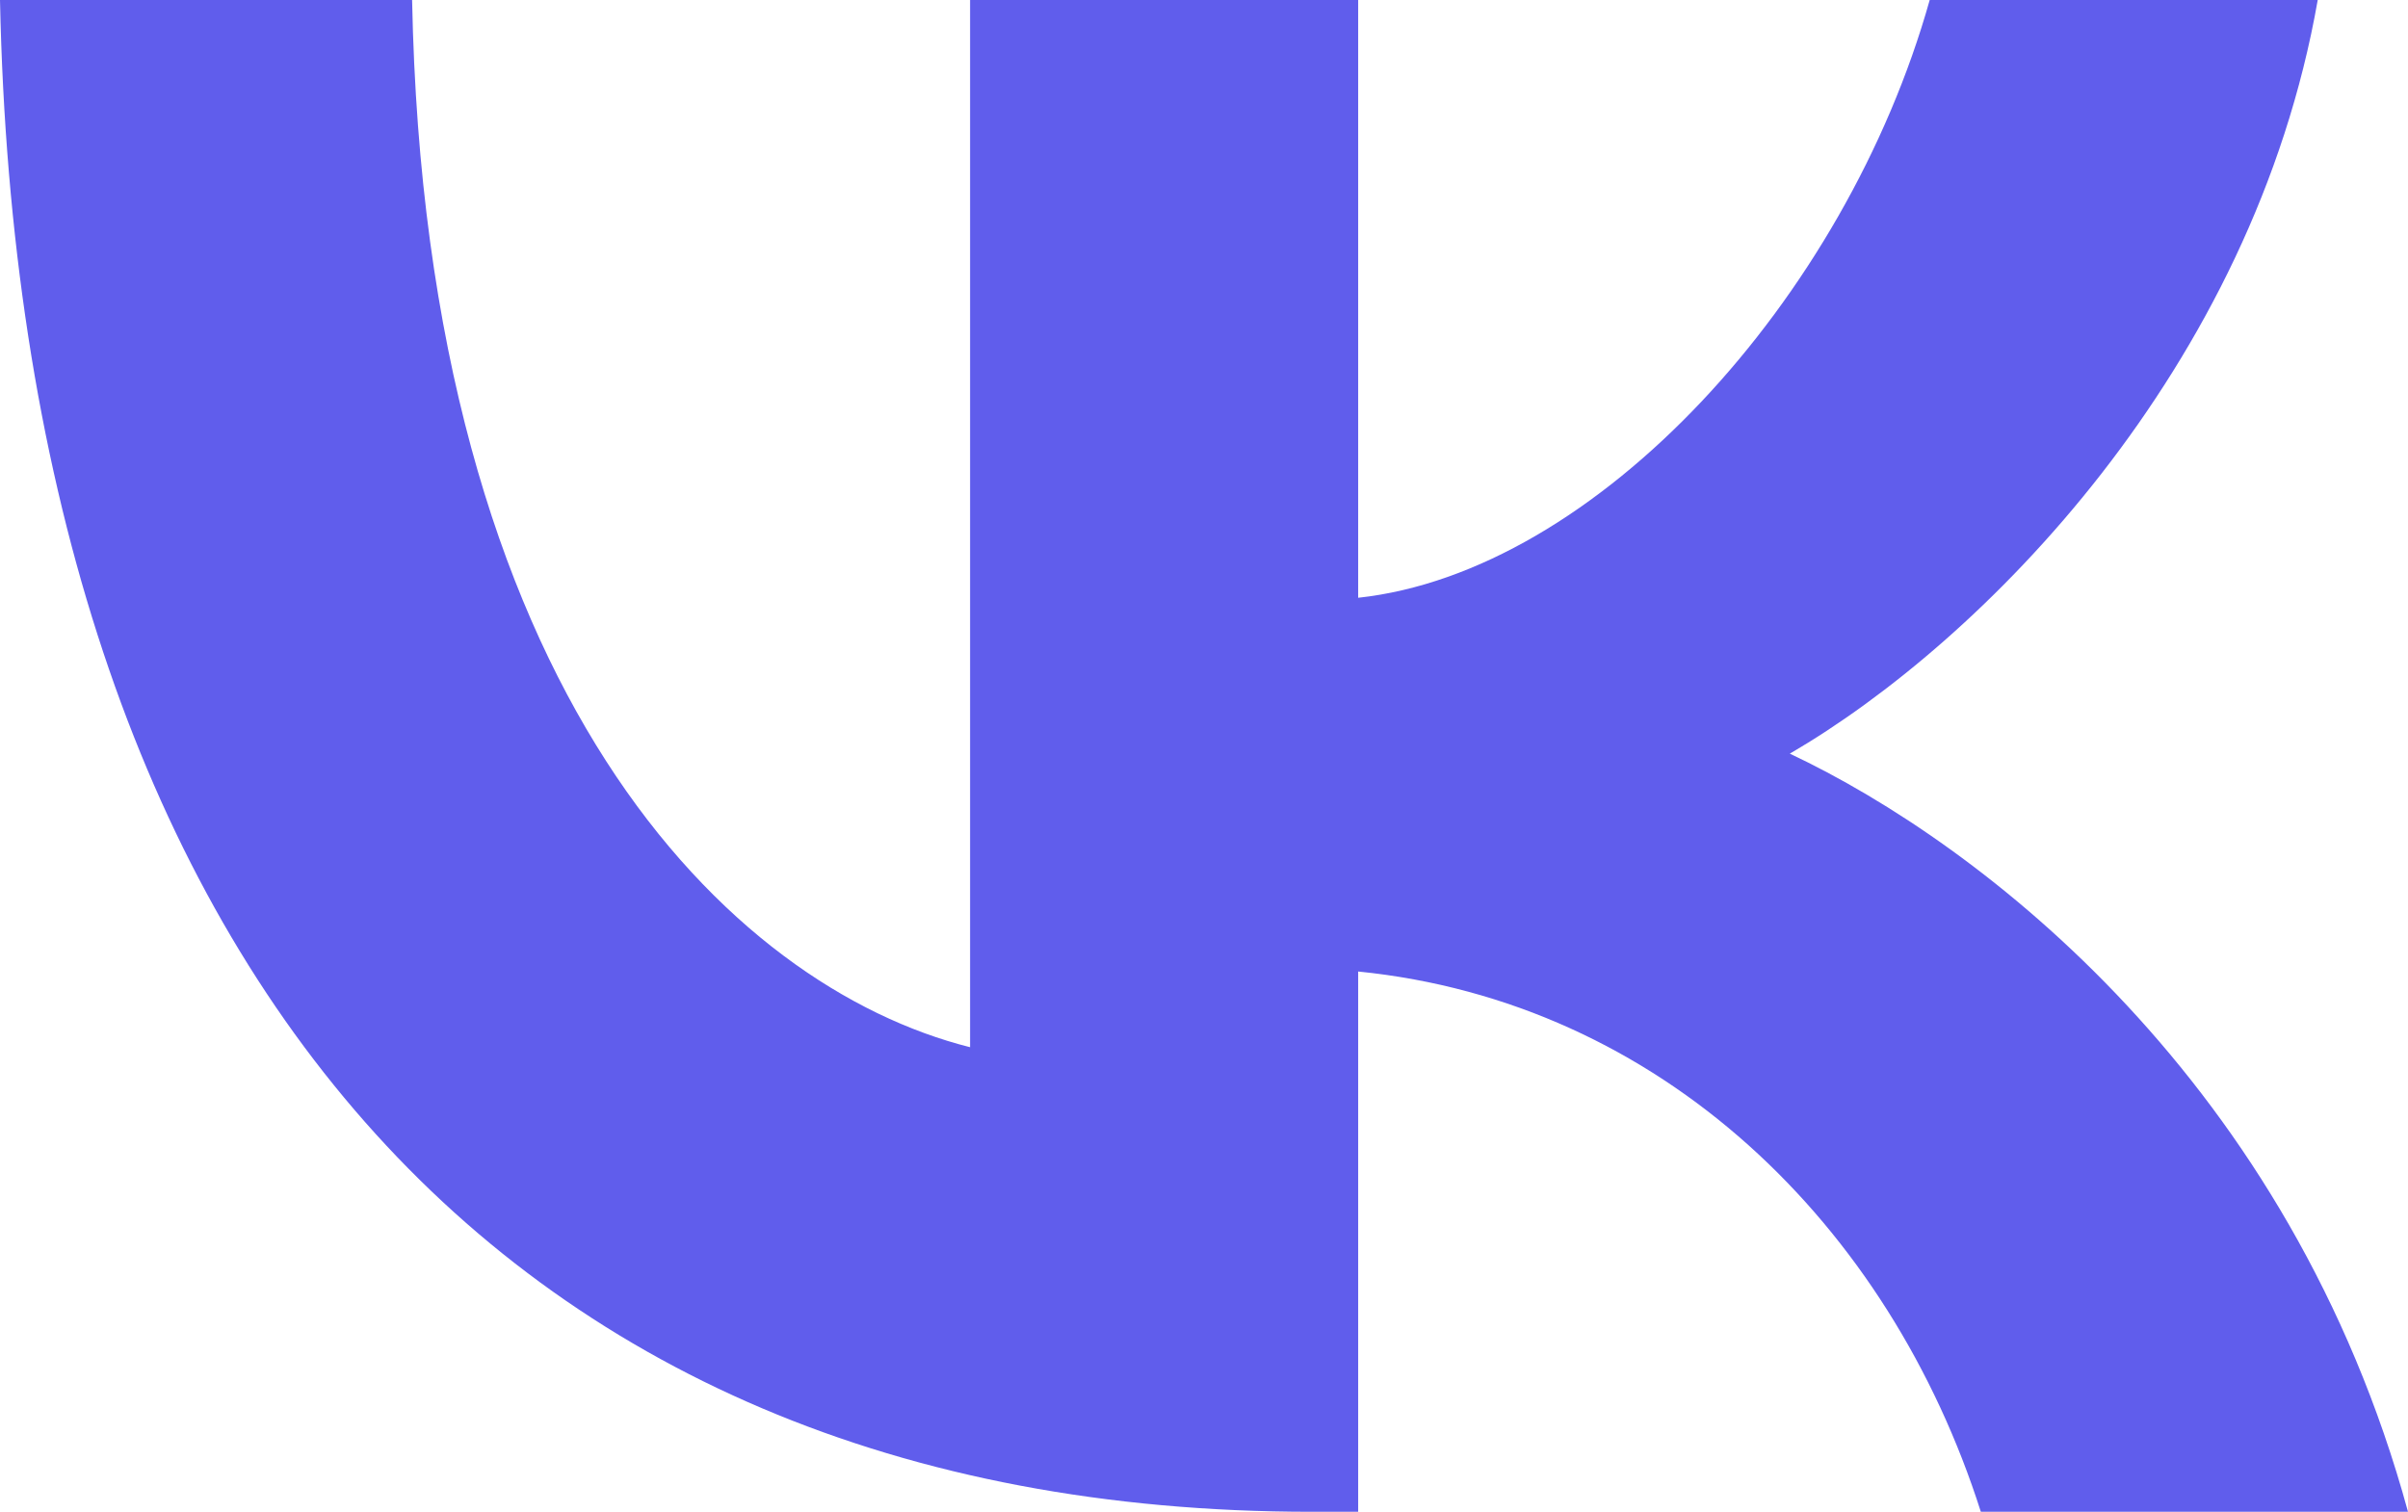 <svg width="43" height="27" viewBox="0 0 43 27" fill="none" xmlns="http://www.w3.org/2000/svg">
<path d="M23.42 27C8.729 27 0.349 16.865 0 0H7.359C7.601 12.378 13.026 17.622 17.323 18.703V0H24.253V10.676C28.497 10.216 32.955 5.351 34.459 0H41.388C40.233 6.595 35.399 11.46 31.961 13.46C35.399 15.081 40.905 19.324 43 27H35.372C33.734 21.865 29.652 17.892 24.253 17.351V27H23.42Z" fill="#605DEC"/>
</svg>
